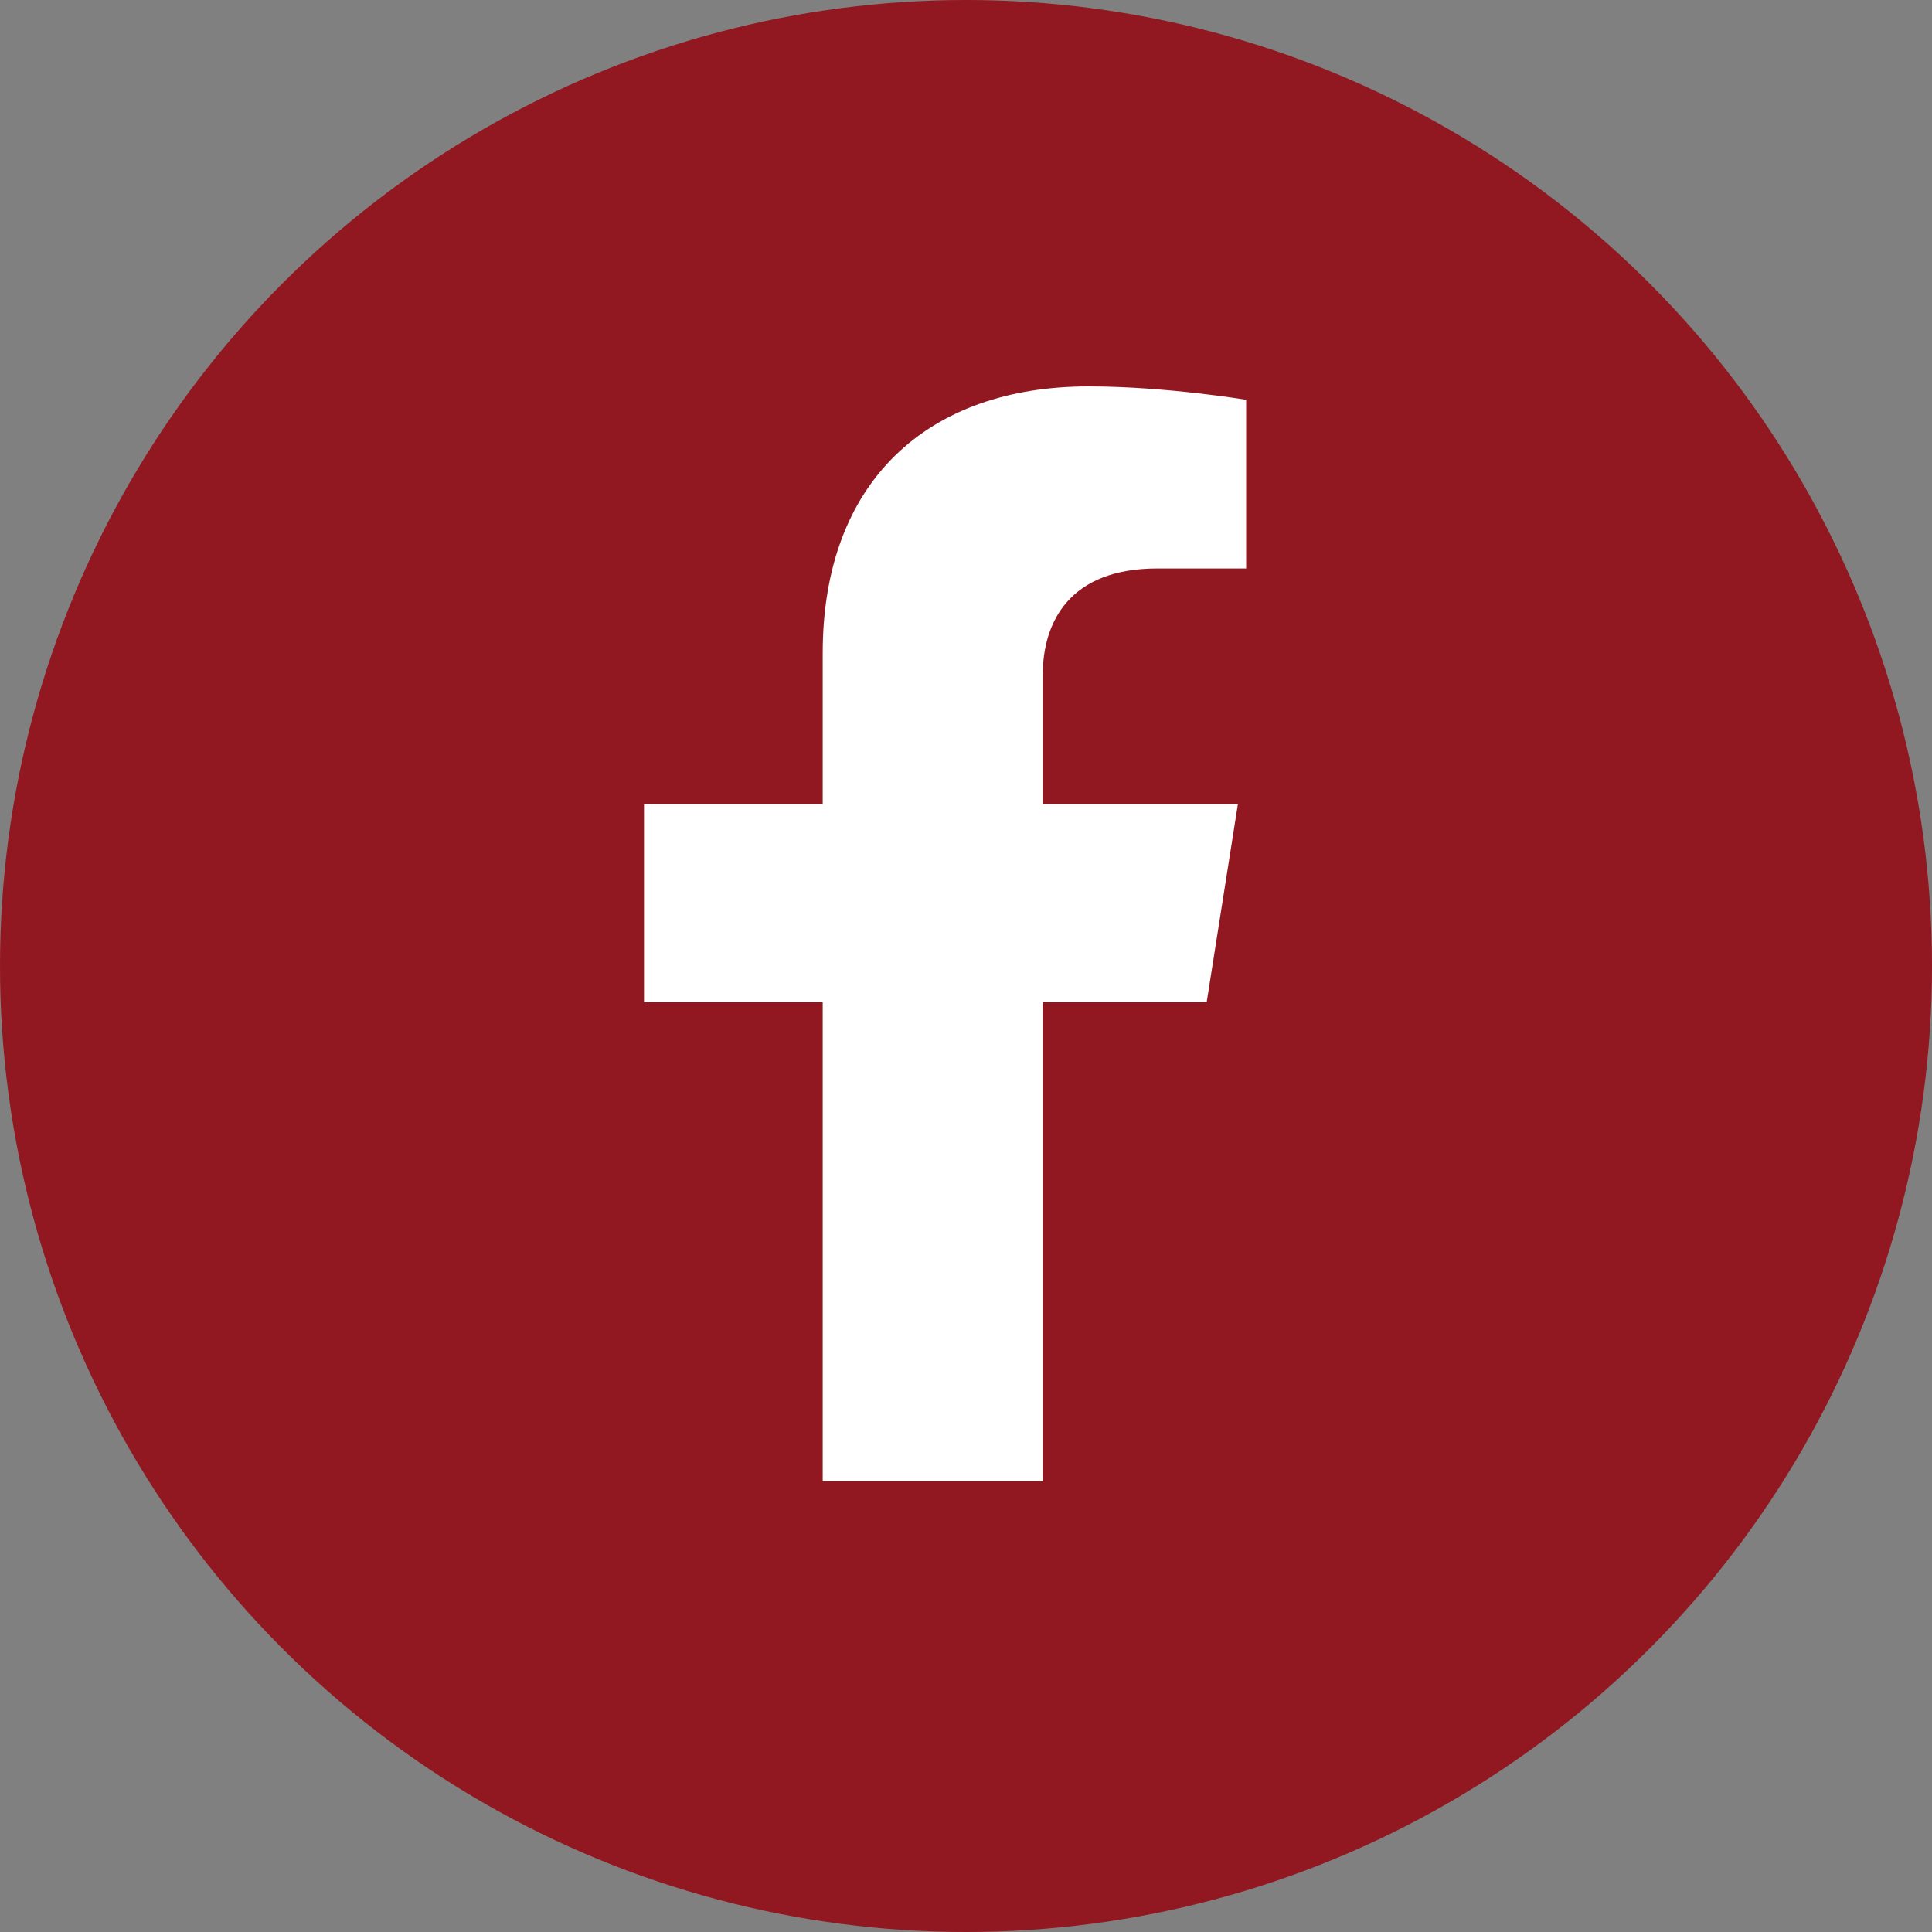 <svg width="30" height="30" viewBox="0 0 30 30" fill="none" xmlns="http://www.w3.org/2000/svg">
<rect x="0" y="0" width="30" height="30" fill="#808080" stroke="none"/>
<circle cx="15" cy="15" r="15" fill="#911821"/>
<path d="M18.737 15.562L19.222 12.486H16.191V10.489C16.191 9.648 16.614 8.827 17.972 8.827H19.35V6.208C19.35 6.208 18.099 6 16.904 6C14.407 6 12.775 7.474 12.775 10.141V12.486H10V15.562H12.775V23H16.191V15.562H18.737Z" fill="white"/>
</svg>
